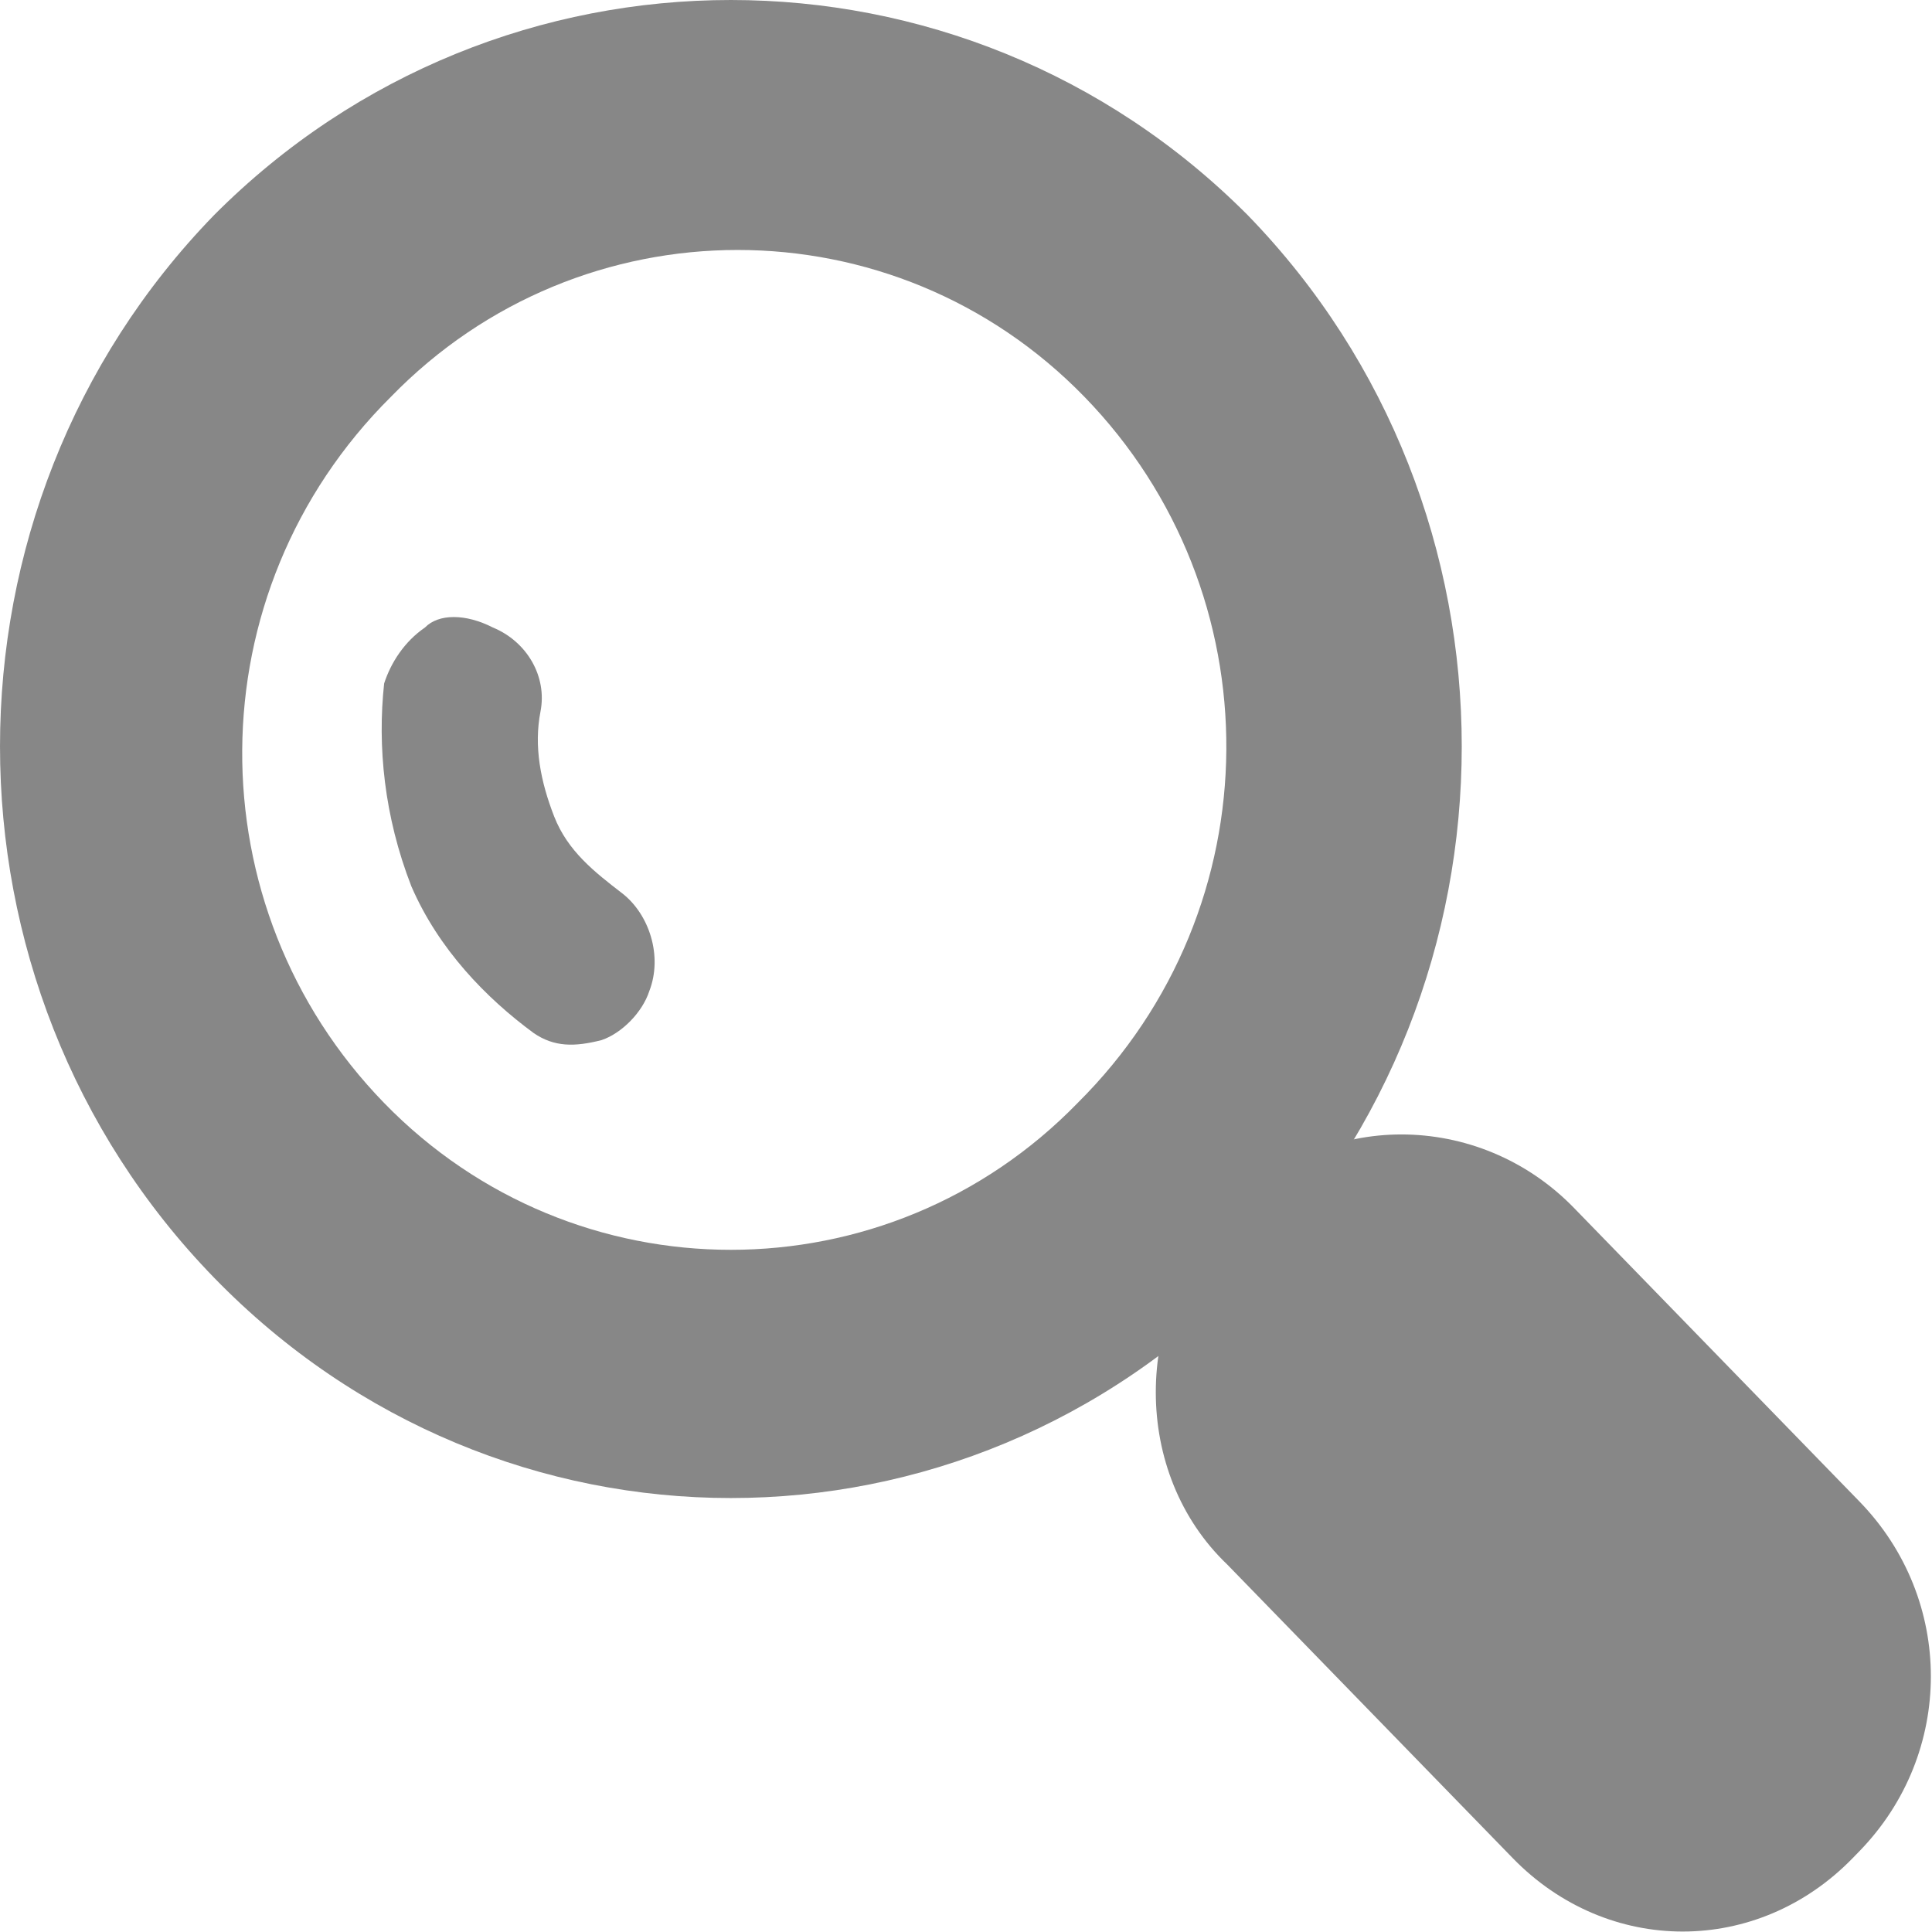 <?xml version="1.0" encoding="UTF-8" standalone="no"?>
<!-- Generator: Adobe Illustrator 18.1.1, SVG Export Plug-In . SVG Version: 6.00 Build 0)  -->

<svg
   xmlns:dc="http://purl.org/dc/elements/1.1/"
   xmlns:cc="http://creativecommons.org/ns#"
   xmlns:rdf="http://www.w3.org/1999/02/22-rdf-syntax-ns#"
   xmlns:svg="http://www.w3.org/2000/svg"
   xmlns="http://www.w3.org/2000/svg"
   xmlns:sodipodi="http://sodipodi.sourceforge.net/DTD/sodipodi-0.dtd"
   xmlns:inkscape="http://www.inkscape.org/namespaces/inkscape"
   version="1.1"
   id="Ebene_1"
   x="0px"
   y="0px"
   viewBox="0 0 21 21"
   enable-background="new 0 0 28.4 28.4"
   xml:space="preserve"
   inkscape:version="0.91 r13725"
   sodipodi:docname="lupe.svg"
   width="21"
   height="21"><defs
     id="defs13" /><sodipodi:namedview
     pagecolor="#ffffff"
     bordercolor="#666666"
     borderopacity="1"
     objecttolerance="10"
     gridtolerance="10"
     guidetolerance="10"
     inkscape:pageopacity="0"
     inkscape:pageshadow="2"
     inkscape:window-width="1017"
     inkscape:window-height="688"
     id="namedview11"
     showgrid="false"
     fit-margin-top="0"
     fit-margin-left="0"
     fit-margin-right="0"
     fit-margin-bottom="0"
     inkscape:zoom="8.3098593"
     inkscape:cx="14.25"
     inkscape:cy="13.45"
     inkscape:window-x="297"
     inkscape:window-y="220"
     inkscape:window-maximized="0"
     inkscape:current-layer="Ebene_1" /><g
     id="g3"
     transform="matrix(0.739,0,0,0.76,0.037,-0.019)"><path
       d="m 22.2,26.6 c 1.4,1.4 3.6,1.4 5,0 l 0.1,-0.1 c 1.4,-1.4 1.4,-3.6 0,-5 l -4.2,-4.2 c -1.4,-1.4 -3.7,-1.4 -5,0 L 18,17.4 c -1.4,1.4 -1.4,3.7 0,5 l 4.2,4.2 z"
       id="path5"
       inkscape:connector-curvature="0"
       style="fill:#878787" /><path
       d="m 3.1,3.1 c -4.2,4.2 -4.2,11 0,15.2 4.2,4.2 11,4.2 15.2,0 4.2,-4.2 4.2,-11 0,-15.2 C 14.1,-1 7.3,-1 3.1,3.1 Z M 15.8,15.8 C 13,18.6 8.4,18.6 5.6,15.8 2.8,13 2.8,8.5 5.7,5.7 c 2.8,-2.8 7.4,-2.8 10.2,0 2.8,2.8 2.8,7.3 -0.1,10.1 z"
       id="path7"
       inkscape:connector-curvature="0"
       style="fill:#878787" /><path
       d="M 9.1,12.8 C 8.7,12.5 8.3,12.2 8.1,11.7 7.9,11.2 7.8,10.7 7.9,10.2 8,9.7 7.7,9.2 7.2,9 l 0,0 C 6.8,8.8 6.4,8.8 6.2,9 5.9,9.2 5.7,9.5 5.6,9.8 c -0.1,0.9 0,1.9 0.4,2.9 l 0,0 c 0.4,0.9 1.1,1.6 1.8,2.1 0.3,0.2 0.6,0.2 1,0.1 0.3,-0.1 0.6,-0.4 0.7,-0.7 l 0,0 c 0.2,-0.5 0,-1.1 -0.4,-1.4 z"
       id="path9"
       inkscape:connector-curvature="0"
       style="fill:#878787" /></g></svg>